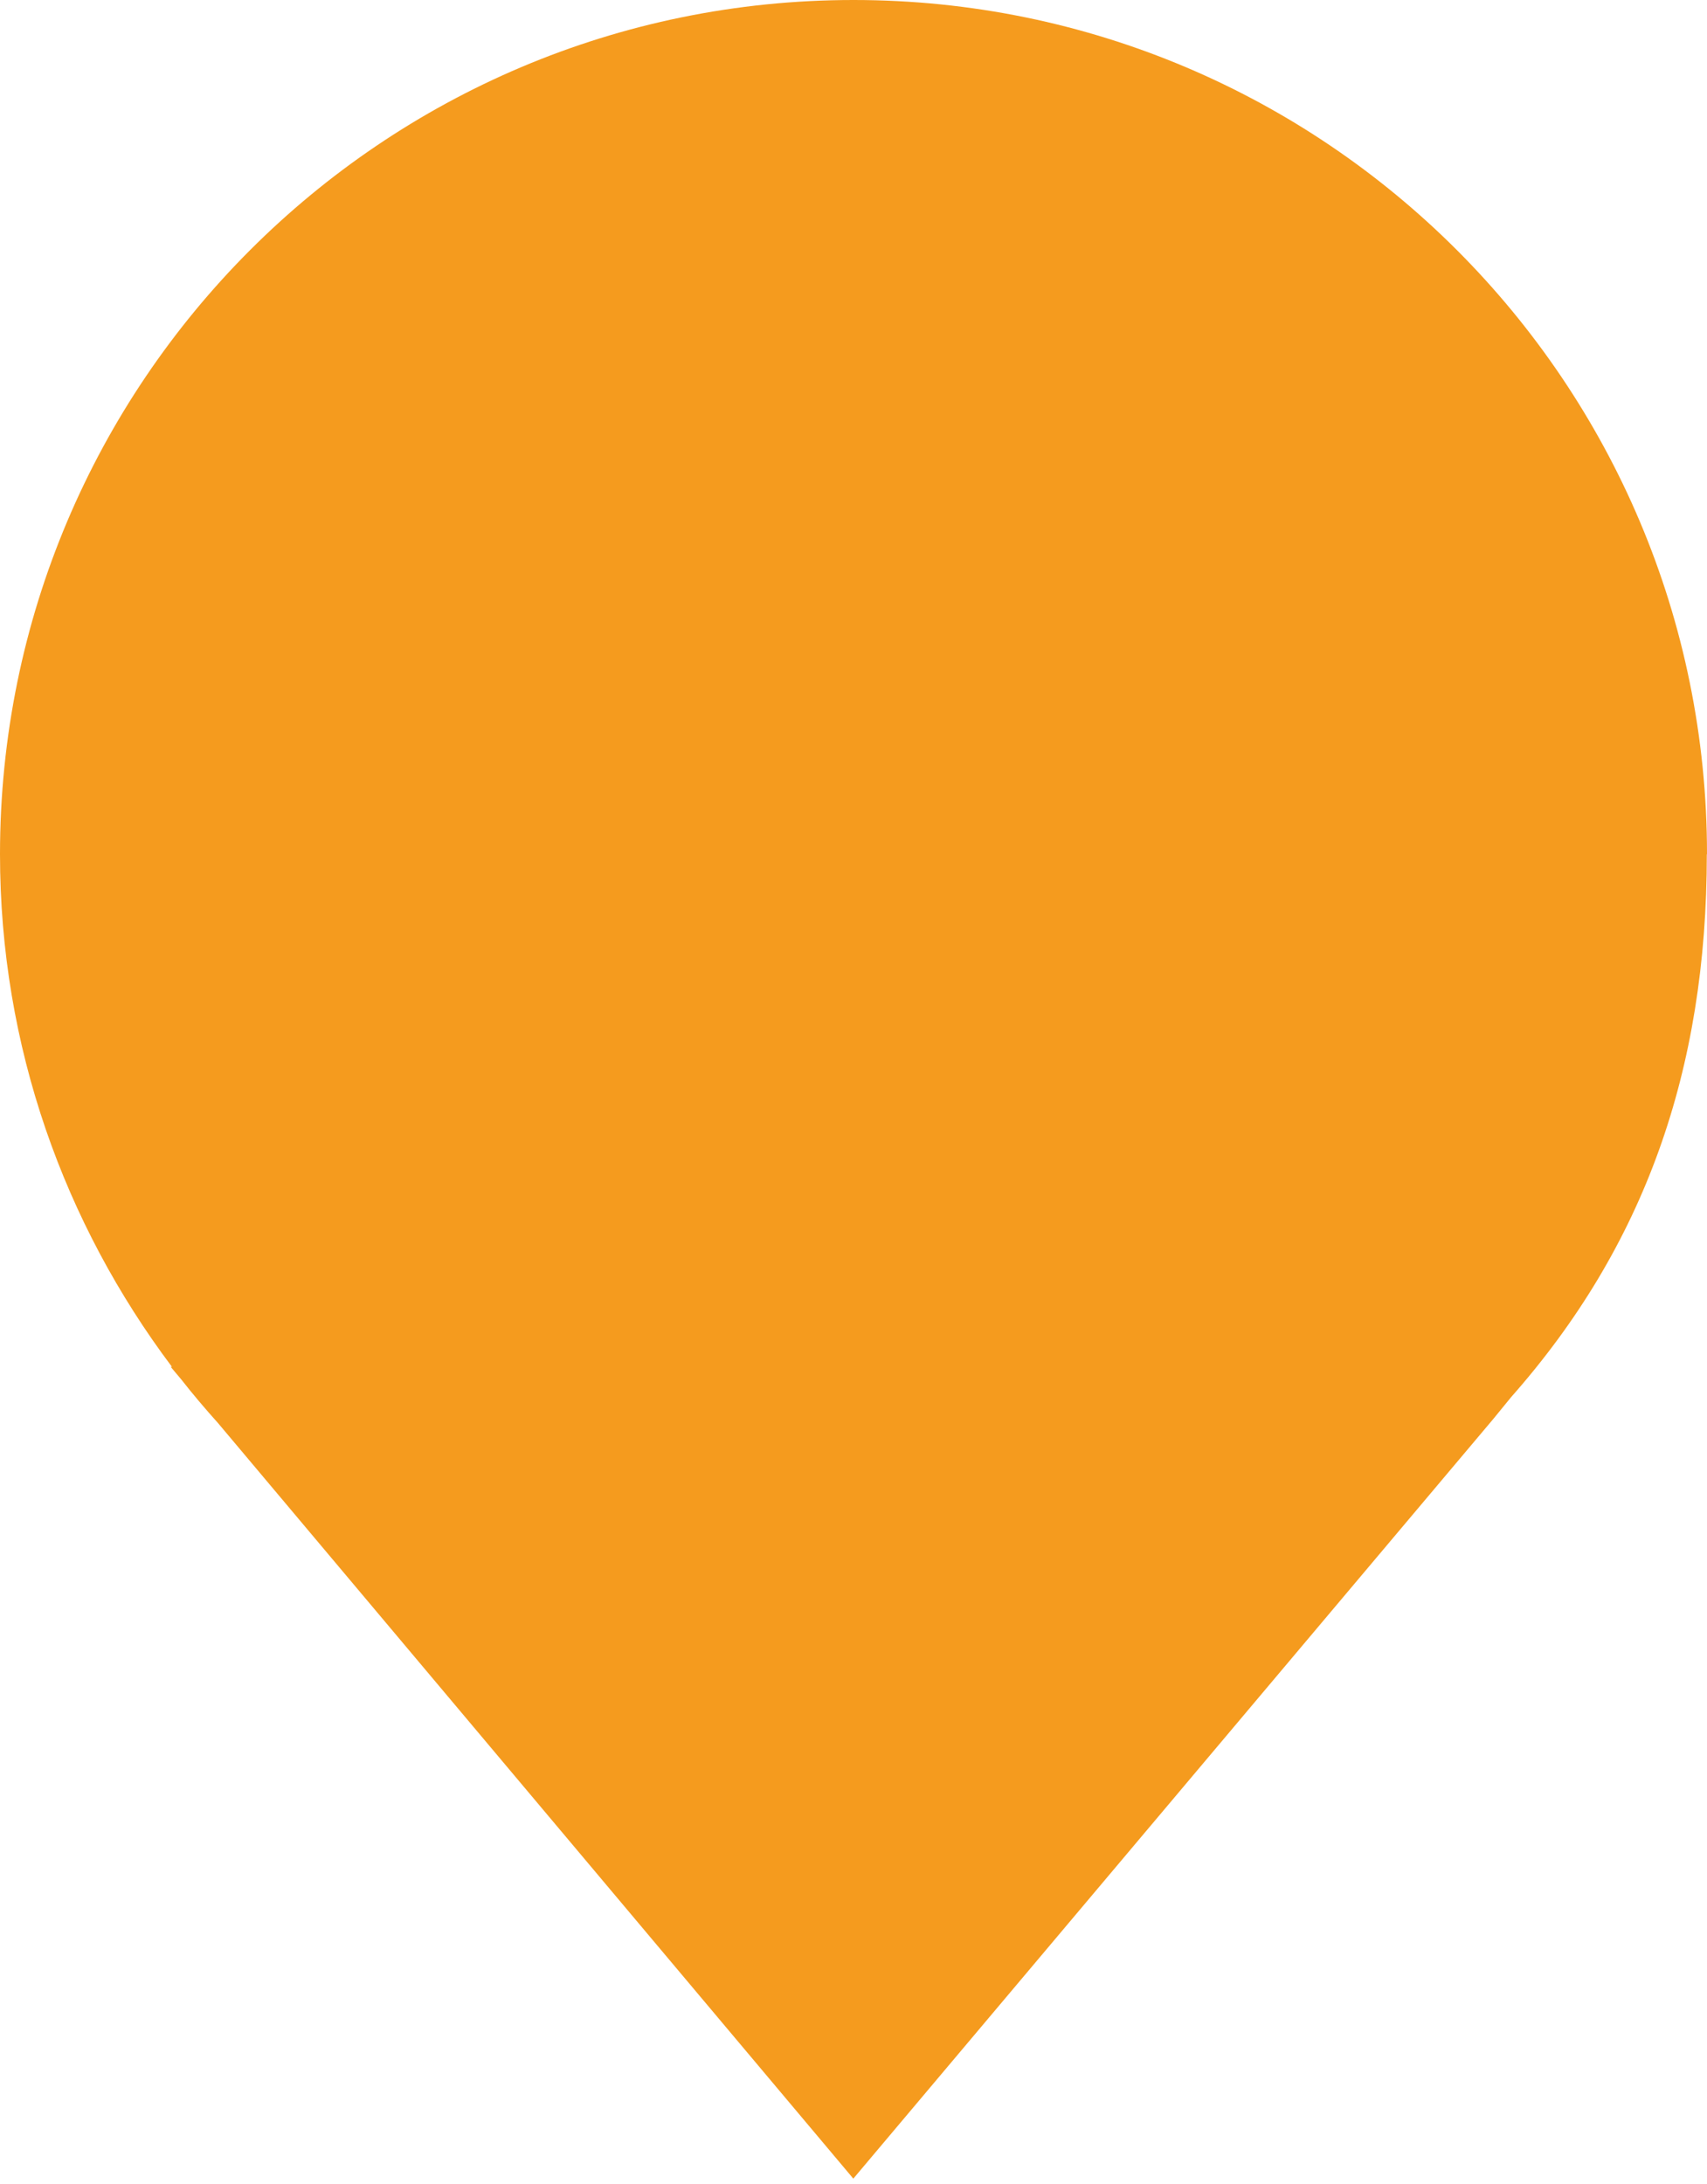 <svg xmlns="http://www.w3.org/2000/svg" viewBox="0 0 94.22 120.54">
  <defs>
    <linearGradient id="orangeGradient" x1="0" y1="60.12" x2="94.22" y2="60.12">
      <stop offset="0" stop-color="#f59b1e"/>
      <stop offset="1" stop-color="#ee761e"/>
    </linearGradient>
  </defs>
  <path fill="url(#orangeGradient)" d="M94.22,47.14C94.22,21.11,73.13,0,47.11,0S0,21.11,0,47.14c0,10.63,3.56,20.4,9.49,28.29h-.07l.58,.69c.65,.83,1.33,1.63,2.03,2.41l35.07,41.7,35.33-41.93,.98-1.2c7.34-8.31,10.8-18,10.8-29.96Z"/>
</svg>
